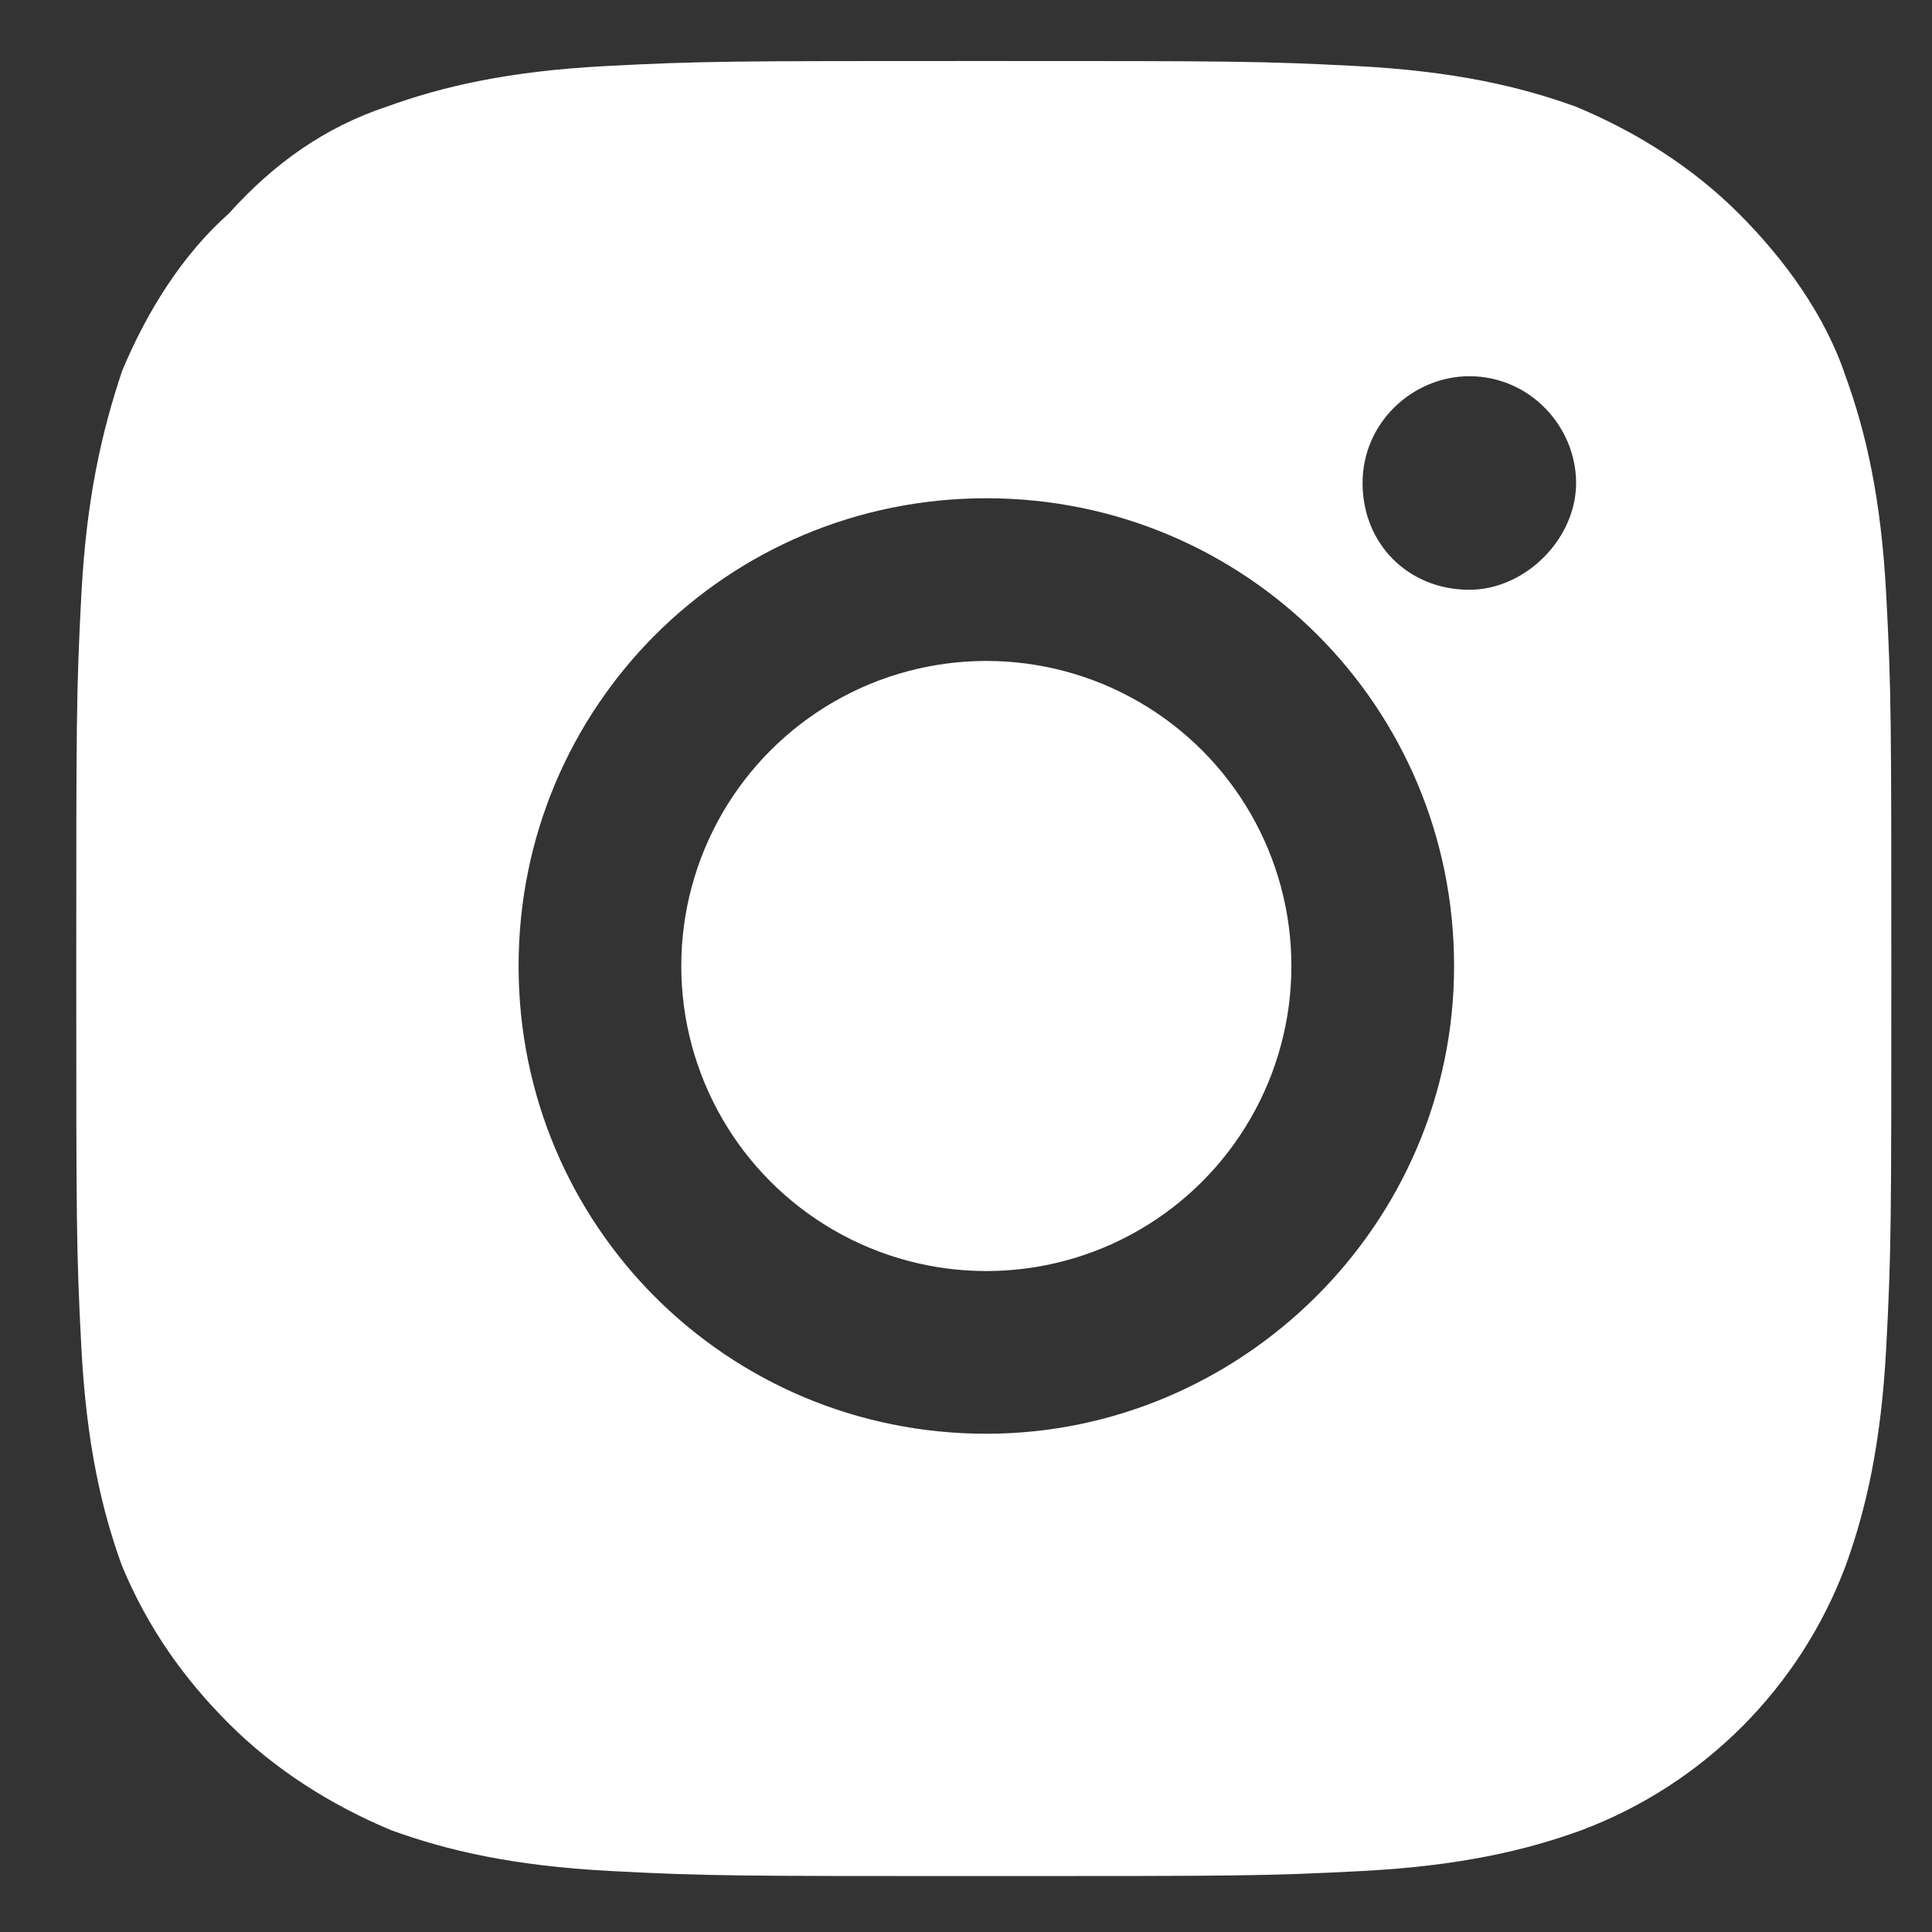 <?xml version="1.0" encoding="utf-8"?>
<!-- Generator: Adobe Illustrator 21.0.0, SVG Export Plug-In . SVG Version: 6.00 Build 0)  -->
<svg version="1.1" id="Layer_1" xmlns="http://www.w3.org/2000/svg" xmlns:xlink="http://www.w3.org/1999/xlink" x="0px" y="0px"
	 viewBox="0 0 38 38" style="enable-background:new 0 0 38 38;" xml:space="preserve">
<rect x="0" y="0" width="38" height="38" fill="#333333" stroke="none"/>
<style type="text/css">
	.st0{fill:#FFFFFF;}
</style>
<g>
	<circle class="st0" cx="19.4" cy="19" r="6"/>
	<path class="st0" d="M37.1,11.7c-0.1-1.9-0.4-3.2-0.8-4.3c-0.4-1.2-1.2-2.3-2.1-3.2c-0.9-0.9-2-1.6-3.2-2.1
		c-1.1-0.4-2.4-0.7-4.3-0.8c-1.9-0.1-2.5-0.1-7.4-0.1s-5.5,0-7.4,0.1c-1.9,0.1-3.2,0.4-4.3,0.8C6.4,2.5,5.4,3.2,4.5,4.2
		C3.6,5,2.9,6.1,2.4,7.3C2,8.5,1.7,9.8,1.6,11.7c-0.1,1.9-0.1,2.5-0.1,7.4s0,5.5,0.1,7.4c0.1,1.9,0.4,3.2,0.8,4.3
		C2.9,32,3.6,33,4.5,33.9c0.9,0.9,2,1.6,3.2,2.1c1.1,0.4,2.4,0.7,4.3,0.8c1.9,0.1,2.5,0.1,7.4,0.1s5.5,0,7.4-0.1
		c1.9-0.1,3.2-0.4,4.3-0.8c2.4-0.9,4.3-2.8,5.2-5.2c0.4-1.1,0.7-2.4,0.8-4.3c0.1-1.9,0.1-2.5,0.1-7.4S37.2,13.6,37.1,11.7z
		 M19.4,28.2c-5.1,0-9.2-4.1-9.2-9.2s4.1-9.2,9.2-9.2c5.1,0,9.2,4.1,9.2,9.2S24.4,28.2,19.4,28.2z M26.8,9.5c0-1.2,1-2.1,2.1-2.1
		c1.2,0,2.1,1,2.1,2.1s-1,2.1-2.1,2.1C27.7,11.6,26.8,10.7,26.8,9.5z"/>
</g>
</svg>
